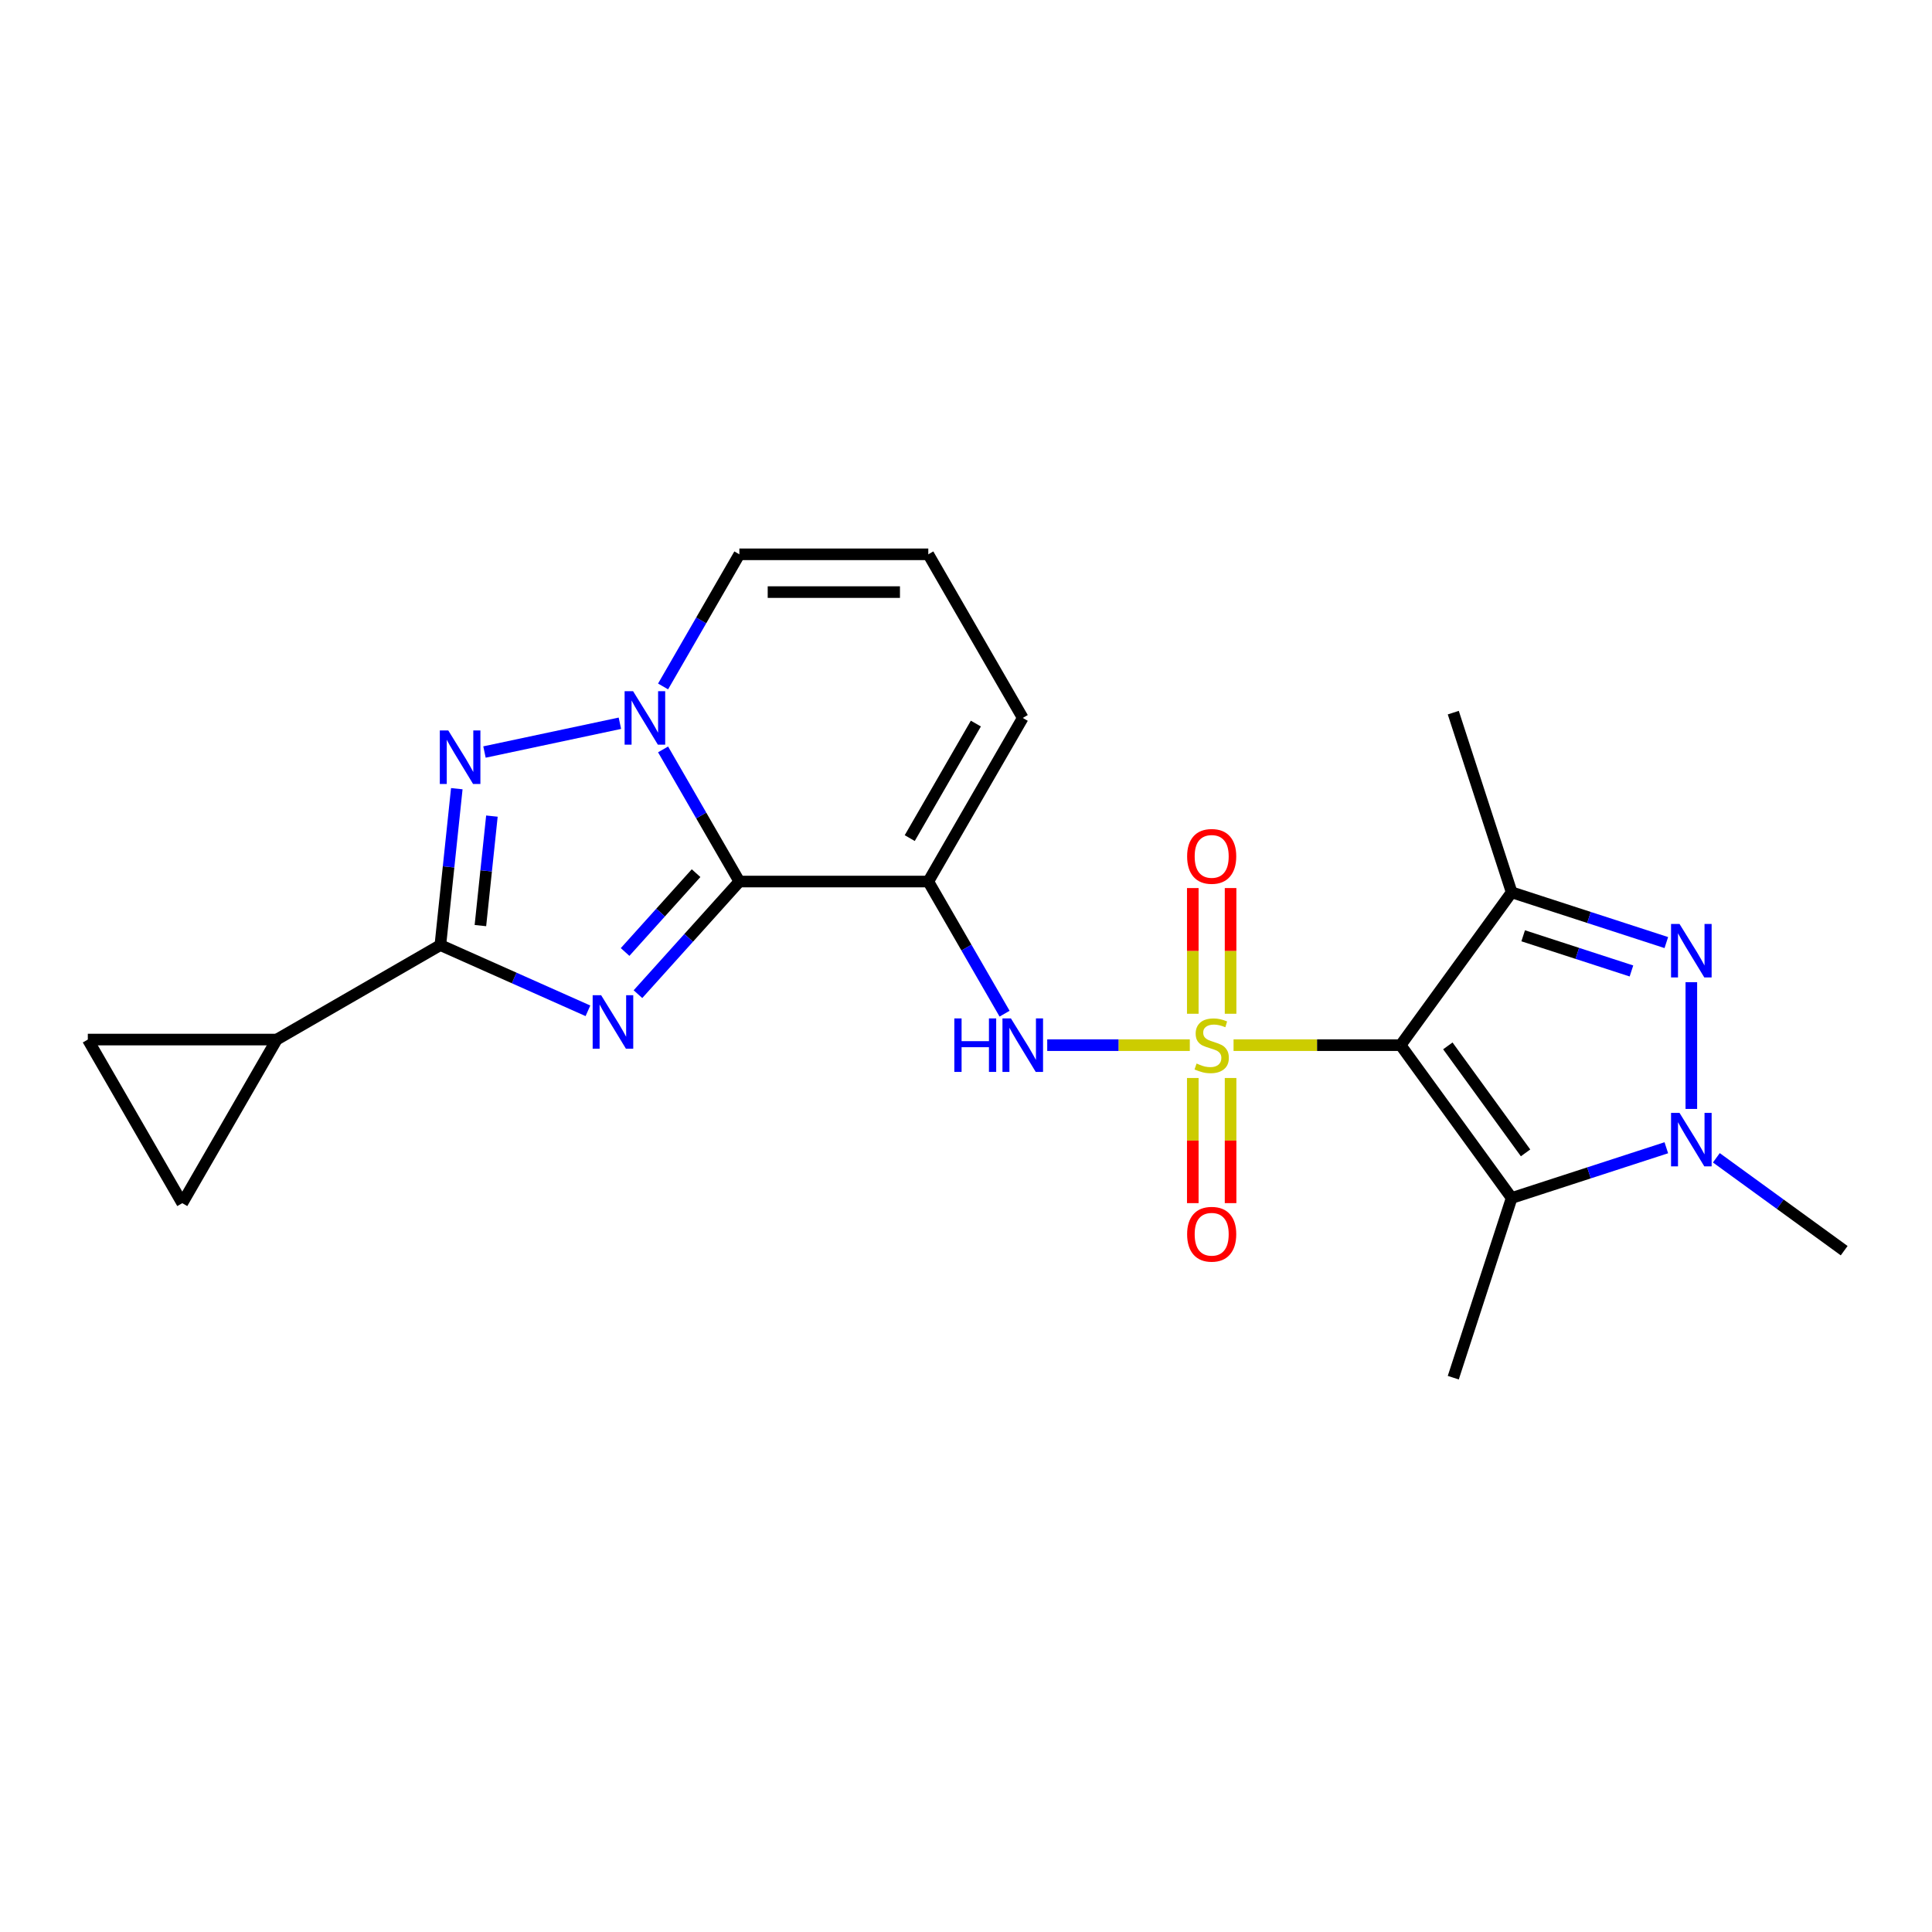 <?xml version='1.0' encoding='iso-8859-1'?>
<svg version='1.1' baseProfile='full'
              xmlns='http://www.w3.org/2000/svg'
                      xmlns:rdkit='http://www.rdkit.org/xml'
                      xmlns:xlink='http://www.w3.org/1999/xlink'
                  xml:space='preserve'
width='1000px' height='1000px' viewBox='0 0 1000 1000'>
<!-- END OF HEADER -->
<rect style='opacity:1.0;fill:#FFFFFF;stroke:none' width='1000' height='1000' x='0' y='0'> </rect>
<path class='bond-0' d='M 638.489,540.973 L 681.721,540.973' style='fill:none;fill-rule:evenodd;stroke:#CCCC00;stroke-width:6px;stroke-linecap:butt;stroke-linejoin:miter;stroke-opacity:1' />
<path class='bond-0' d='M 681.721,540.973 L 724.953,540.973' style='fill:none;fill-rule:evenodd;stroke:#000000;stroke-width:6px;stroke-linecap:butt;stroke-linejoin:miter;stroke-opacity:1' />
<path class='bond-11' d='M 615.842,540.973 L 578.942,540.973' style='fill:none;fill-rule:evenodd;stroke:#CCCC00;stroke-width:6px;stroke-linecap:butt;stroke-linejoin:miter;stroke-opacity:1' />
<path class='bond-11' d='M 578.942,540.973 L 542.042,540.973' style='fill:none;fill-rule:evenodd;stroke:#0000FF;stroke-width:6px;stroke-linecap:butt;stroke-linejoin:miter;stroke-opacity:1' />
<path class='bond-13' d='M 636.944,524.721 L 636.944,492.189' style='fill:none;fill-rule:evenodd;stroke:#CCCC00;stroke-width:6px;stroke-linecap:butt;stroke-linejoin:miter;stroke-opacity:1' />
<path class='bond-13' d='M 636.944,492.189 L 636.944,459.657' style='fill:none;fill-rule:evenodd;stroke:#FF0000;stroke-width:6px;stroke-linecap:butt;stroke-linejoin:miter;stroke-opacity:1' />
<path class='bond-13' d='M 617.387,524.721 L 617.387,492.189' style='fill:none;fill-rule:evenodd;stroke:#CCCC00;stroke-width:6px;stroke-linecap:butt;stroke-linejoin:miter;stroke-opacity:1' />
<path class='bond-13' d='M 617.387,492.189 L 617.387,459.657' style='fill:none;fill-rule:evenodd;stroke:#FF0000;stroke-width:6px;stroke-linecap:butt;stroke-linejoin:miter;stroke-opacity:1' />
<path class='bond-14' d='M 617.387,557.969 L 617.387,590.353' style='fill:none;fill-rule:evenodd;stroke:#CCCC00;stroke-width:6px;stroke-linecap:butt;stroke-linejoin:miter;stroke-opacity:1' />
<path class='bond-14' d='M 617.387,590.353 L 617.387,622.738' style='fill:none;fill-rule:evenodd;stroke:#FF0000;stroke-width:6px;stroke-linecap:butt;stroke-linejoin:miter;stroke-opacity:1' />
<path class='bond-14' d='M 636.944,557.969 L 636.944,590.353' style='fill:none;fill-rule:evenodd;stroke:#CCCC00;stroke-width:6px;stroke-linecap:butt;stroke-linejoin:miter;stroke-opacity:1' />
<path class='bond-14' d='M 636.944,590.353 L 636.944,622.738' style='fill:none;fill-rule:evenodd;stroke:#FF0000;stroke-width:6px;stroke-linecap:butt;stroke-linejoin:miter;stroke-opacity:1' />
<path class='bond-6' d='M 724.953,540.973 L 782.432,461.861' style='fill:none;fill-rule:evenodd;stroke:#000000;stroke-width:6px;stroke-linecap:butt;stroke-linejoin:miter;stroke-opacity:1' />
<path class='bond-9' d='M 724.953,540.973 L 782.432,620.085' style='fill:none;fill-rule:evenodd;stroke:#000000;stroke-width:6px;stroke-linecap:butt;stroke-linejoin:miter;stroke-opacity:1' />
<path class='bond-9' d='M 749.397,541.344 L 789.632,596.723' style='fill:none;fill-rule:evenodd;stroke:#000000;stroke-width:6px;stroke-linecap:butt;stroke-linejoin:miter;stroke-opacity:1' />
<path class='bond-1' d='M 382.696,456.286 L 480.484,456.286' style='fill:none;fill-rule:evenodd;stroke:#000000;stroke-width:6px;stroke-linecap:butt;stroke-linejoin:miter;stroke-opacity:1' />
<path class='bond-2' d='M 382.696,456.286 L 356.453,485.432' style='fill:none;fill-rule:evenodd;stroke:#000000;stroke-width:6px;stroke-linecap:butt;stroke-linejoin:miter;stroke-opacity:1' />
<path class='bond-2' d='M 356.453,485.432 L 330.21,514.578' style='fill:none;fill-rule:evenodd;stroke:#0000FF;stroke-width:6px;stroke-linecap:butt;stroke-linejoin:miter;stroke-opacity:1' />
<path class='bond-2' d='M 360.289,451.944 L 341.919,472.346' style='fill:none;fill-rule:evenodd;stroke:#000000;stroke-width:6px;stroke-linecap:butt;stroke-linejoin:miter;stroke-opacity:1' />
<path class='bond-2' d='M 341.919,472.346 L 323.549,492.748' style='fill:none;fill-rule:evenodd;stroke:#0000FF;stroke-width:6px;stroke-linecap:butt;stroke-linejoin:miter;stroke-opacity:1' />
<path class='bond-4' d='M 382.696,456.286 L 362.952,422.089' style='fill:none;fill-rule:evenodd;stroke:#000000;stroke-width:6px;stroke-linecap:butt;stroke-linejoin:miter;stroke-opacity:1' />
<path class='bond-4' d='M 362.952,422.089 L 343.208,387.891' style='fill:none;fill-rule:evenodd;stroke:#0000FF;stroke-width:6px;stroke-linecap:butt;stroke-linejoin:miter;stroke-opacity:1' />
<path class='bond-5' d='M 304.316,523.193 L 266.122,506.188' style='fill:none;fill-rule:evenodd;stroke:#0000FF;stroke-width:6px;stroke-linecap:butt;stroke-linejoin:miter;stroke-opacity:1' />
<path class='bond-5' d='M 266.122,506.188 L 227.929,489.183' style='fill:none;fill-rule:evenodd;stroke:#000000;stroke-width:6px;stroke-linecap:butt;stroke-linejoin:miter;stroke-opacity:1' />
<path class='bond-3' d='M 480.484,456.286 L 500.228,490.484' style='fill:none;fill-rule:evenodd;stroke:#000000;stroke-width:6px;stroke-linecap:butt;stroke-linejoin:miter;stroke-opacity:1' />
<path class='bond-3' d='M 500.228,490.484 L 519.972,524.682' style='fill:none;fill-rule:evenodd;stroke:#0000FF;stroke-width:6px;stroke-linecap:butt;stroke-linejoin:miter;stroke-opacity:1' />
<path class='bond-17' d='M 480.484,456.286 L 529.378,371.6' style='fill:none;fill-rule:evenodd;stroke:#000000;stroke-width:6px;stroke-linecap:butt;stroke-linejoin:miter;stroke-opacity:1' />
<path class='bond-17' d='M 470.88,433.805 L 505.106,374.524' style='fill:none;fill-rule:evenodd;stroke:#000000;stroke-width:6px;stroke-linecap:butt;stroke-linejoin:miter;stroke-opacity:1' />
<path class='bond-8' d='M 320.855,374.352 L 250.767,389.249' style='fill:none;fill-rule:evenodd;stroke:#0000FF;stroke-width:6px;stroke-linecap:butt;stroke-linejoin:miter;stroke-opacity:1' />
<path class='bond-24' d='M 343.208,355.308 L 362.952,321.111' style='fill:none;fill-rule:evenodd;stroke:#0000FF;stroke-width:6px;stroke-linecap:butt;stroke-linejoin:miter;stroke-opacity:1' />
<path class='bond-24' d='M 362.952,321.111 L 382.696,286.913' style='fill:none;fill-rule:evenodd;stroke:#000000;stroke-width:6px;stroke-linecap:butt;stroke-linejoin:miter;stroke-opacity:1' />
<path class='bond-12' d='M 227.929,489.183 L 143.242,538.077' style='fill:none;fill-rule:evenodd;stroke:#000000;stroke-width:6px;stroke-linecap:butt;stroke-linejoin:miter;stroke-opacity:1' />
<path class='bond-25' d='M 227.929,489.183 L 232.184,448.703' style='fill:none;fill-rule:evenodd;stroke:#000000;stroke-width:6px;stroke-linecap:butt;stroke-linejoin:miter;stroke-opacity:1' />
<path class='bond-25' d='M 232.184,448.703 L 236.439,408.222' style='fill:none;fill-rule:evenodd;stroke:#0000FF;stroke-width:6px;stroke-linecap:butt;stroke-linejoin:miter;stroke-opacity:1' />
<path class='bond-25' d='M 248.656,479.083 L 251.634,450.747' style='fill:none;fill-rule:evenodd;stroke:#000000;stroke-width:6px;stroke-linecap:butt;stroke-linejoin:miter;stroke-opacity:1' />
<path class='bond-25' d='M 251.634,450.747 L 254.613,422.411' style='fill:none;fill-rule:evenodd;stroke:#0000FF;stroke-width:6px;stroke-linecap:butt;stroke-linejoin:miter;stroke-opacity:1' />
<path class='bond-7' d='M 782.432,461.861 L 822.459,474.867' style='fill:none;fill-rule:evenodd;stroke:#000000;stroke-width:6px;stroke-linecap:butt;stroke-linejoin:miter;stroke-opacity:1' />
<path class='bond-7' d='M 822.459,474.867 L 862.486,487.873' style='fill:none;fill-rule:evenodd;stroke:#0000FF;stroke-width:6px;stroke-linecap:butt;stroke-linejoin:miter;stroke-opacity:1' />
<path class='bond-7' d='M 788.396,484.363 L 816.415,493.467' style='fill:none;fill-rule:evenodd;stroke:#000000;stroke-width:6px;stroke-linecap:butt;stroke-linejoin:miter;stroke-opacity:1' />
<path class='bond-7' d='M 816.415,493.467 L 844.434,502.571' style='fill:none;fill-rule:evenodd;stroke:#0000FF;stroke-width:6px;stroke-linecap:butt;stroke-linejoin:miter;stroke-opacity:1' />
<path class='bond-20' d='M 782.432,461.861 L 752.213,368.859' style='fill:none;fill-rule:evenodd;stroke:#000000;stroke-width:6px;stroke-linecap:butt;stroke-linejoin:miter;stroke-opacity:1' />
<path class='bond-23' d='M 875.433,508.371 L 875.433,573.983' style='fill:none;fill-rule:evenodd;stroke:#0000FF;stroke-width:6px;stroke-linecap:butt;stroke-linejoin:miter;stroke-opacity:1' />
<path class='bond-10' d='M 782.432,620.085 L 822.459,607.08' style='fill:none;fill-rule:evenodd;stroke:#000000;stroke-width:6px;stroke-linecap:butt;stroke-linejoin:miter;stroke-opacity:1' />
<path class='bond-10' d='M 822.459,607.08 L 862.486,594.074' style='fill:none;fill-rule:evenodd;stroke:#0000FF;stroke-width:6px;stroke-linecap:butt;stroke-linejoin:miter;stroke-opacity:1' />
<path class='bond-21' d='M 782.432,620.085 L 752.213,713.087' style='fill:none;fill-rule:evenodd;stroke:#000000;stroke-width:6px;stroke-linecap:butt;stroke-linejoin:miter;stroke-opacity:1' />
<path class='bond-22' d='M 888.381,599.274 L 921.463,623.31' style='fill:none;fill-rule:evenodd;stroke:#0000FF;stroke-width:6px;stroke-linecap:butt;stroke-linejoin:miter;stroke-opacity:1' />
<path class='bond-22' d='M 921.463,623.31 L 954.545,647.345' style='fill:none;fill-rule:evenodd;stroke:#000000;stroke-width:6px;stroke-linecap:butt;stroke-linejoin:miter;stroke-opacity:1' />
<path class='bond-15' d='M 143.242,538.077 L 94.349,622.764' style='fill:none;fill-rule:evenodd;stroke:#000000;stroke-width:6px;stroke-linecap:butt;stroke-linejoin:miter;stroke-opacity:1' />
<path class='bond-16' d='M 143.242,538.077 L 45.455,538.077' style='fill:none;fill-rule:evenodd;stroke:#000000;stroke-width:6px;stroke-linecap:butt;stroke-linejoin:miter;stroke-opacity:1' />
<path class='bond-26' d='M 94.349,622.764 L 45.455,538.077' style='fill:none;fill-rule:evenodd;stroke:#000000;stroke-width:6px;stroke-linecap:butt;stroke-linejoin:miter;stroke-opacity:1' />
<path class='bond-19' d='M 529.378,371.6 L 480.484,286.913' style='fill:none;fill-rule:evenodd;stroke:#000000;stroke-width:6px;stroke-linecap:butt;stroke-linejoin:miter;stroke-opacity:1' />
<path class='bond-18' d='M 382.696,286.913 L 480.484,286.913' style='fill:none;fill-rule:evenodd;stroke:#000000;stroke-width:6px;stroke-linecap:butt;stroke-linejoin:miter;stroke-opacity:1' />
<path class='bond-18' d='M 397.364,306.47 L 465.815,306.47' style='fill:none;fill-rule:evenodd;stroke:#000000;stroke-width:6px;stroke-linecap:butt;stroke-linejoin:miter;stroke-opacity:1' />
<path  class='atom-0' d='M 619.342 550.478
Q 619.655 550.596, 620.946 551.143
Q 622.237 551.691, 623.645 552.043
Q 625.092 552.356, 626.5 552.356
Q 629.121 552.356, 630.647 551.104
Q 632.172 549.813, 632.172 547.584
Q 632.172 546.058, 631.39 545.119
Q 630.647 544.181, 629.473 543.672
Q 628.3 543.164, 626.344 542.577
Q 623.88 541.834, 622.393 541.13
Q 620.946 540.426, 619.89 538.939
Q 618.873 537.453, 618.873 534.95
Q 618.873 531.468, 621.22 529.317
Q 623.606 527.166, 628.3 527.166
Q 631.507 527.166, 635.145 528.691
L 634.245 531.703
Q 630.921 530.334, 628.417 530.334
Q 625.718 530.334, 624.232 531.468
Q 622.745 532.563, 622.785 534.48
Q 622.785 535.967, 623.528 536.866
Q 624.31 537.766, 625.405 538.274
Q 626.54 538.783, 628.417 539.37
Q 630.921 540.152, 632.407 540.934
Q 633.893 541.716, 634.949 543.32
Q 636.045 544.885, 636.045 547.584
Q 636.045 551.417, 633.463 553.49
Q 630.921 555.524, 626.657 555.524
Q 624.193 555.524, 622.315 554.976
Q 620.477 554.468, 618.286 553.568
L 619.342 550.478
' fill='#CCCC00'/>
<path  class='atom-3' d='M 311.141 515.11
L 320.216 529.778
Q 321.116 531.226, 322.563 533.846
Q 324.01 536.467, 324.088 536.624
L 324.088 515.11
L 327.765 515.11
L 327.765 542.804
L 323.971 542.804
L 314.231 526.767
Q 313.097 524.889, 311.885 522.738
Q 310.711 520.586, 310.359 519.921
L 310.359 542.804
L 306.76 542.804
L 306.76 515.11
L 311.141 515.11
' fill='#0000FF'/>
<path  class='atom-5' d='M 327.68 357.753
L 336.755 372.421
Q 337.655 373.868, 339.102 376.489
Q 340.549 379.11, 340.627 379.266
L 340.627 357.753
L 344.304 357.753
L 344.304 385.446
L 340.51 385.446
L 330.77 369.409
Q 329.636 367.532, 328.423 365.38
Q 327.25 363.229, 326.898 362.564
L 326.898 385.446
L 323.299 385.446
L 323.299 357.753
L 327.68 357.753
' fill='#0000FF'/>
<path  class='atom-8' d='M 869.312 478.233
L 878.387 492.901
Q 879.286 494.348, 880.734 496.969
Q 882.181 499.589, 882.259 499.746
L 882.259 478.233
L 885.936 478.233
L 885.936 505.926
L 882.142 505.926
L 872.402 489.889
Q 871.268 488.011, 870.055 485.86
Q 868.882 483.709, 868.53 483.044
L 868.53 505.926
L 864.931 505.926
L 864.931 478.233
L 869.312 478.233
' fill='#0000FF'/>
<path  class='atom-9' d='M 232.029 378.084
L 241.104 392.752
Q 242.004 394.2, 243.451 396.82
Q 244.898 399.441, 244.976 399.597
L 244.976 378.084
L 248.653 378.084
L 248.653 405.778
L 244.859 405.778
L 235.119 389.74
Q 233.985 387.863, 232.772 385.712
Q 231.599 383.56, 231.247 382.895
L 231.247 405.778
L 227.648 405.778
L 227.648 378.084
L 232.029 378.084
' fill='#0000FF'/>
<path  class='atom-11' d='M 869.312 576.02
L 878.387 590.689
Q 879.286 592.136, 880.734 594.757
Q 882.181 597.377, 882.259 597.534
L 882.259 576.02
L 885.936 576.02
L 885.936 603.714
L 882.142 603.714
L 872.402 587.677
Q 871.268 585.799, 870.055 583.648
Q 868.882 581.497, 868.53 580.832
L 868.53 603.714
L 864.931 603.714
L 864.931 576.02
L 869.312 576.02
' fill='#0000FF'/>
<path  class='atom-12' d='M 493.959 527.126
L 497.714 527.126
L 497.714 538.9
L 511.874 538.9
L 511.874 527.126
L 515.629 527.126
L 515.629 554.82
L 511.874 554.82
L 511.874 542.029
L 497.714 542.029
L 497.714 554.82
L 493.959 554.82
L 493.959 527.126
' fill='#0000FF'/>
<path  class='atom-12' d='M 523.256 527.126
L 532.331 541.795
Q 533.23 543.242, 534.678 545.863
Q 536.125 548.483, 536.203 548.64
L 536.203 527.126
L 539.88 527.126
L 539.88 554.82
L 536.086 554.82
L 526.346 538.783
Q 525.212 536.905, 523.999 534.754
Q 522.826 532.603, 522.474 531.938
L 522.474 554.82
L 518.875 554.82
L 518.875 527.126
L 523.256 527.126
' fill='#0000FF'/>
<path  class='atom-14' d='M 614.453 443.264
Q 614.453 436.614, 617.739 432.898
Q 621.024 429.182, 627.165 429.182
Q 633.307 429.182, 636.592 432.898
Q 639.878 436.614, 639.878 443.264
Q 639.878 449.991, 636.553 453.825
Q 633.228 457.619, 627.165 457.619
Q 621.063 457.619, 617.739 453.825
Q 614.453 450.031, 614.453 443.264
M 627.165 454.49
Q 631.39 454.49, 633.659 451.673
Q 635.966 448.818, 635.966 443.264
Q 635.966 437.827, 633.659 435.089
Q 631.39 432.311, 627.165 432.311
Q 622.941 432.311, 620.633 435.049
Q 618.365 437.787, 618.365 443.264
Q 618.365 448.857, 620.633 451.673
Q 622.941 454.49, 627.165 454.49
' fill='#FF0000'/>
<path  class='atom-15' d='M 614.453 638.839
Q 614.453 632.19, 617.739 628.474
Q 621.024 624.758, 627.165 624.758
Q 633.307 624.758, 636.592 628.474
Q 639.878 632.19, 639.878 638.839
Q 639.878 645.567, 636.553 649.4
Q 633.228 653.195, 627.165 653.195
Q 621.063 653.195, 617.739 649.4
Q 614.453 645.606, 614.453 638.839
M 627.165 650.065
Q 631.39 650.065, 633.659 647.249
Q 635.966 644.394, 635.966 638.839
Q 635.966 633.402, 633.659 630.664
Q 631.39 627.887, 627.165 627.887
Q 622.941 627.887, 620.633 630.625
Q 618.365 633.363, 618.365 638.839
Q 618.365 644.433, 620.633 647.249
Q 622.941 650.065, 627.165 650.065
' fill='#FF0000'/>
</svg>
